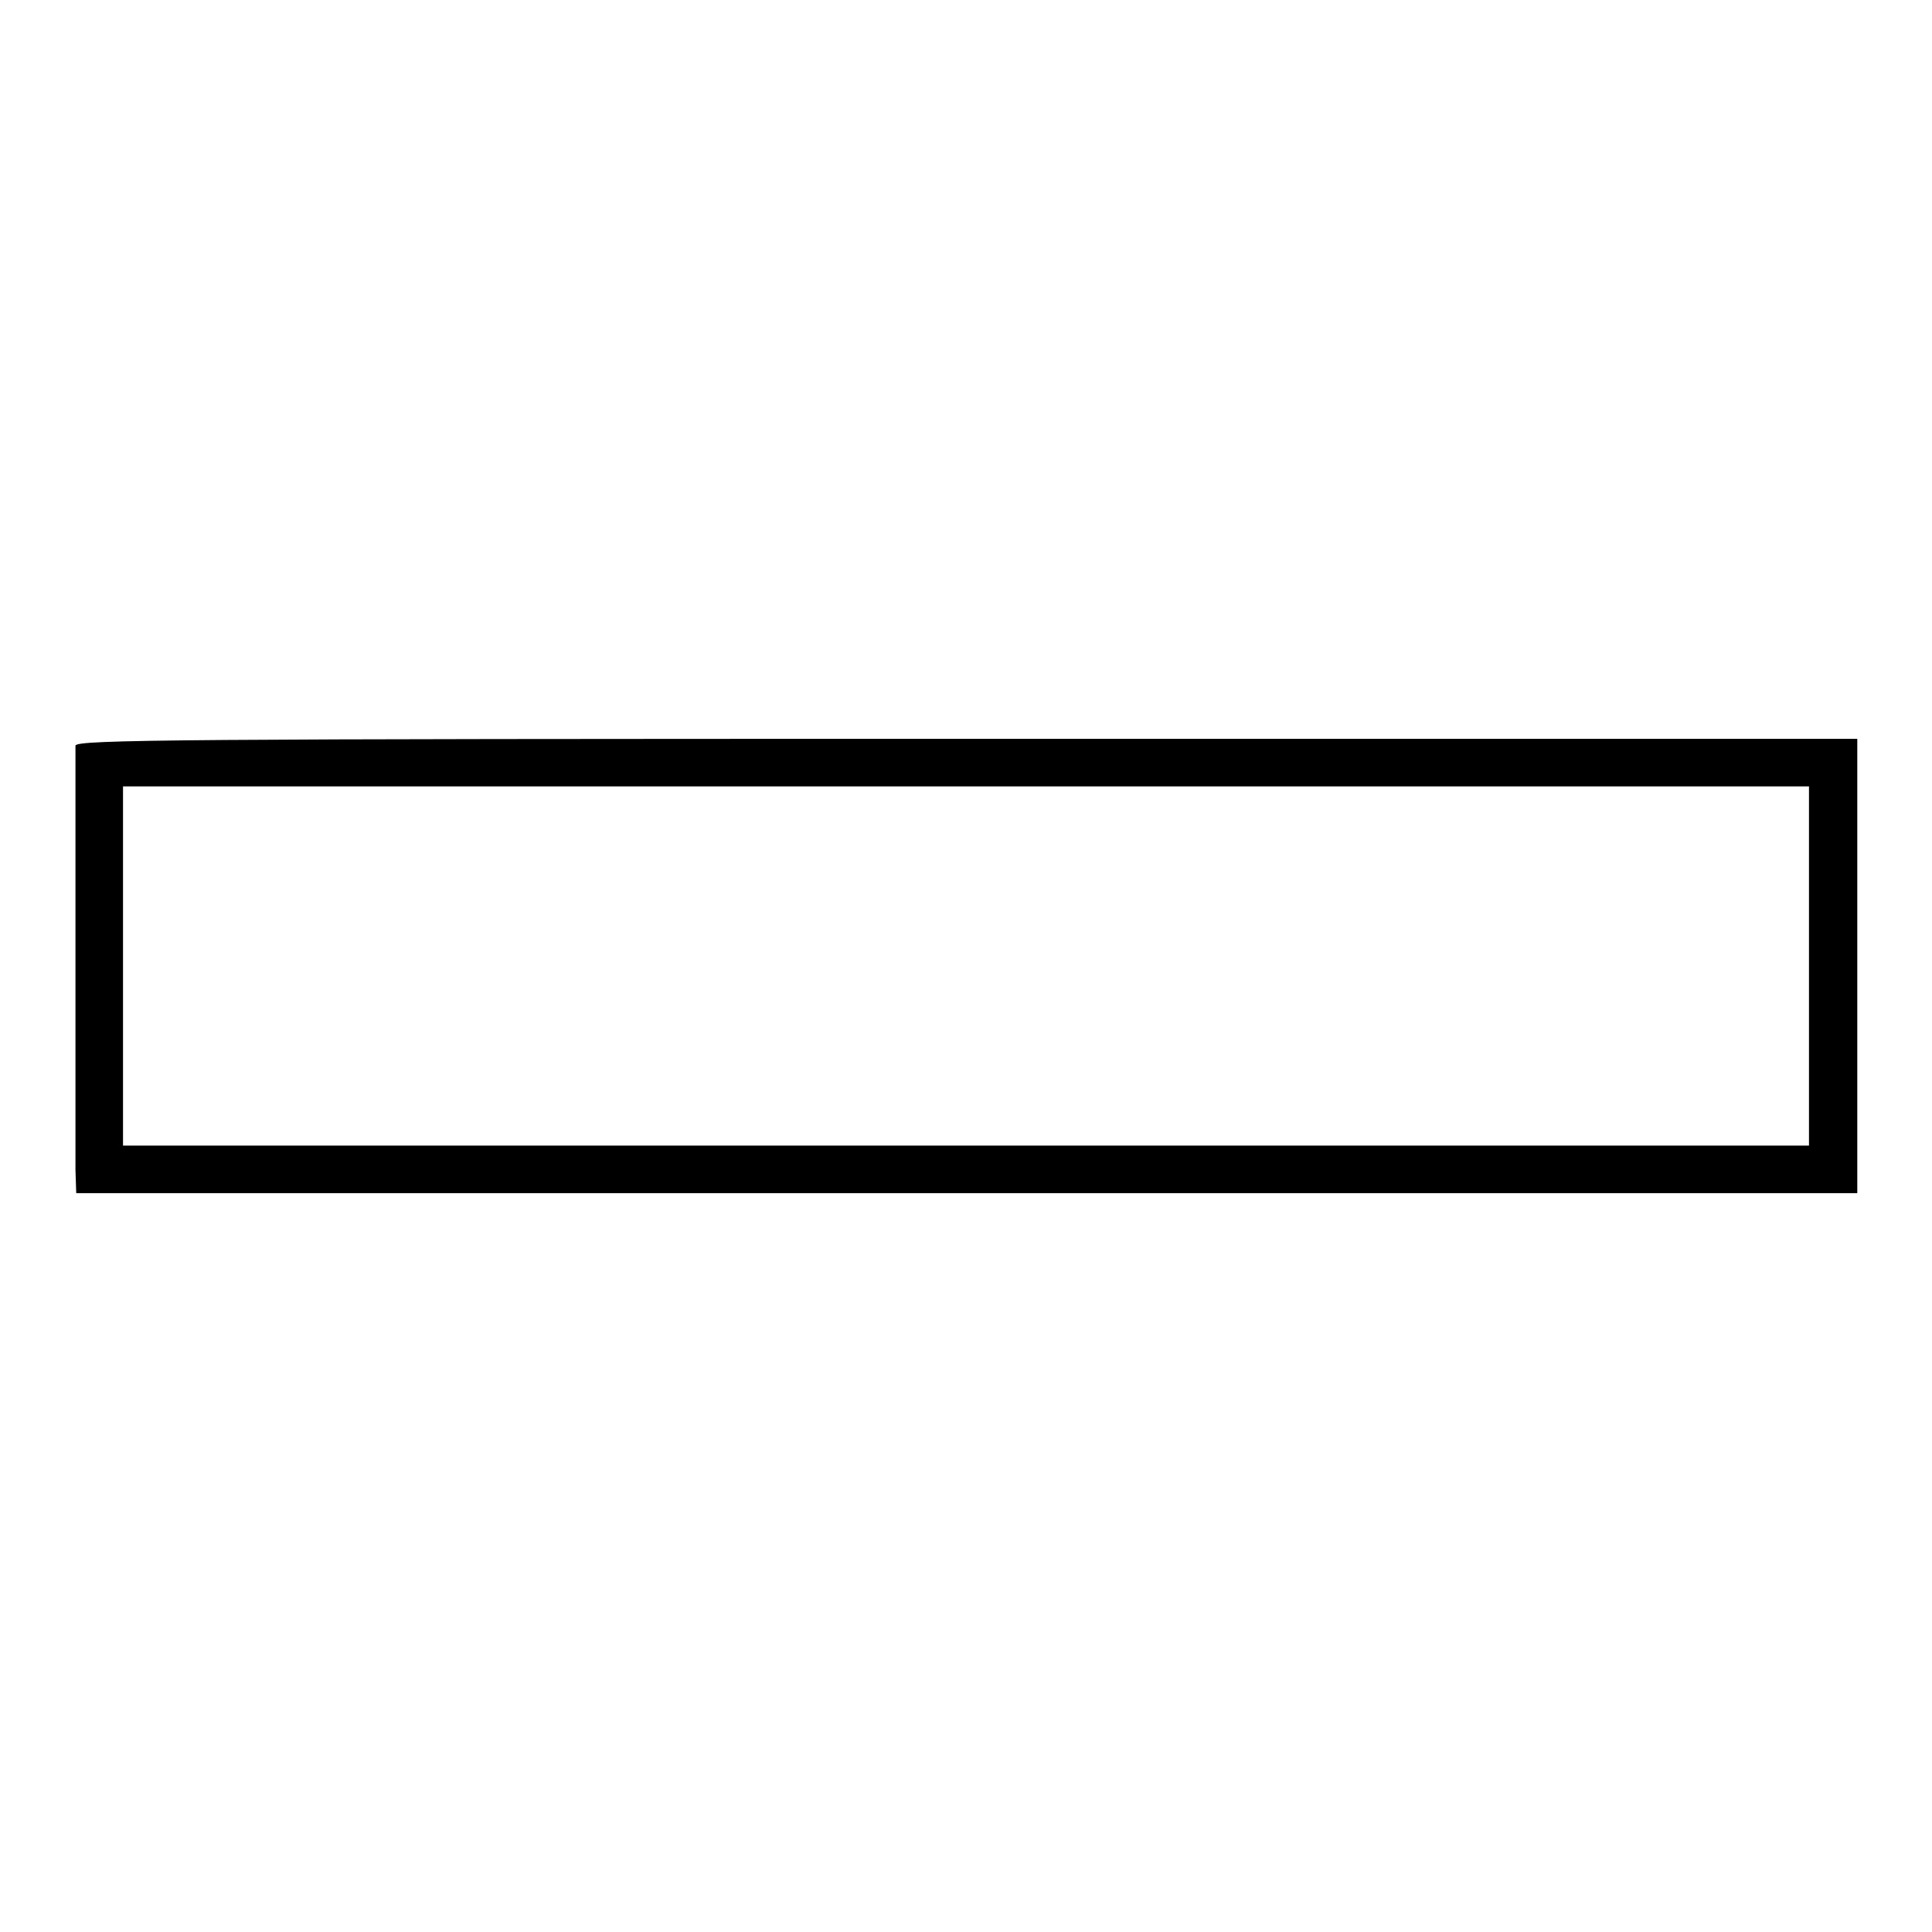 <?xml version="1.0" encoding="utf-8"?>
<!-- Svg Vector Icons : http://www.onlinewebfonts.com/icon -->
<!DOCTYPE svg PUBLIC "-//W3C//DTD SVG 1.1//EN" "http://www.w3.org/Graphics/SVG/1.1/DTD/svg11.dtd">
<svg version="1.1" xmlns="http://www.w3.org/2000/svg" xmlns:xlink="http://www.w3.org/1999/xlink" x="0px" y="0px" viewBox="0 0 256 256" enable-background="new 0 0 256 256" xml:space="preserve">
<g><g><g><path fill="#000000" d="M10,98.8c0,0.5,0,12.7,0,27c0,14.3,0,27.4,0,29.2l0.1,3.1h118h118V128V97.9H128C23.6,97.9,10.1,98,10,98.8z M239.7,128v23.8H128H16.3V128v-23.8H128h111.7V128z"/></g></g></g>
</svg>